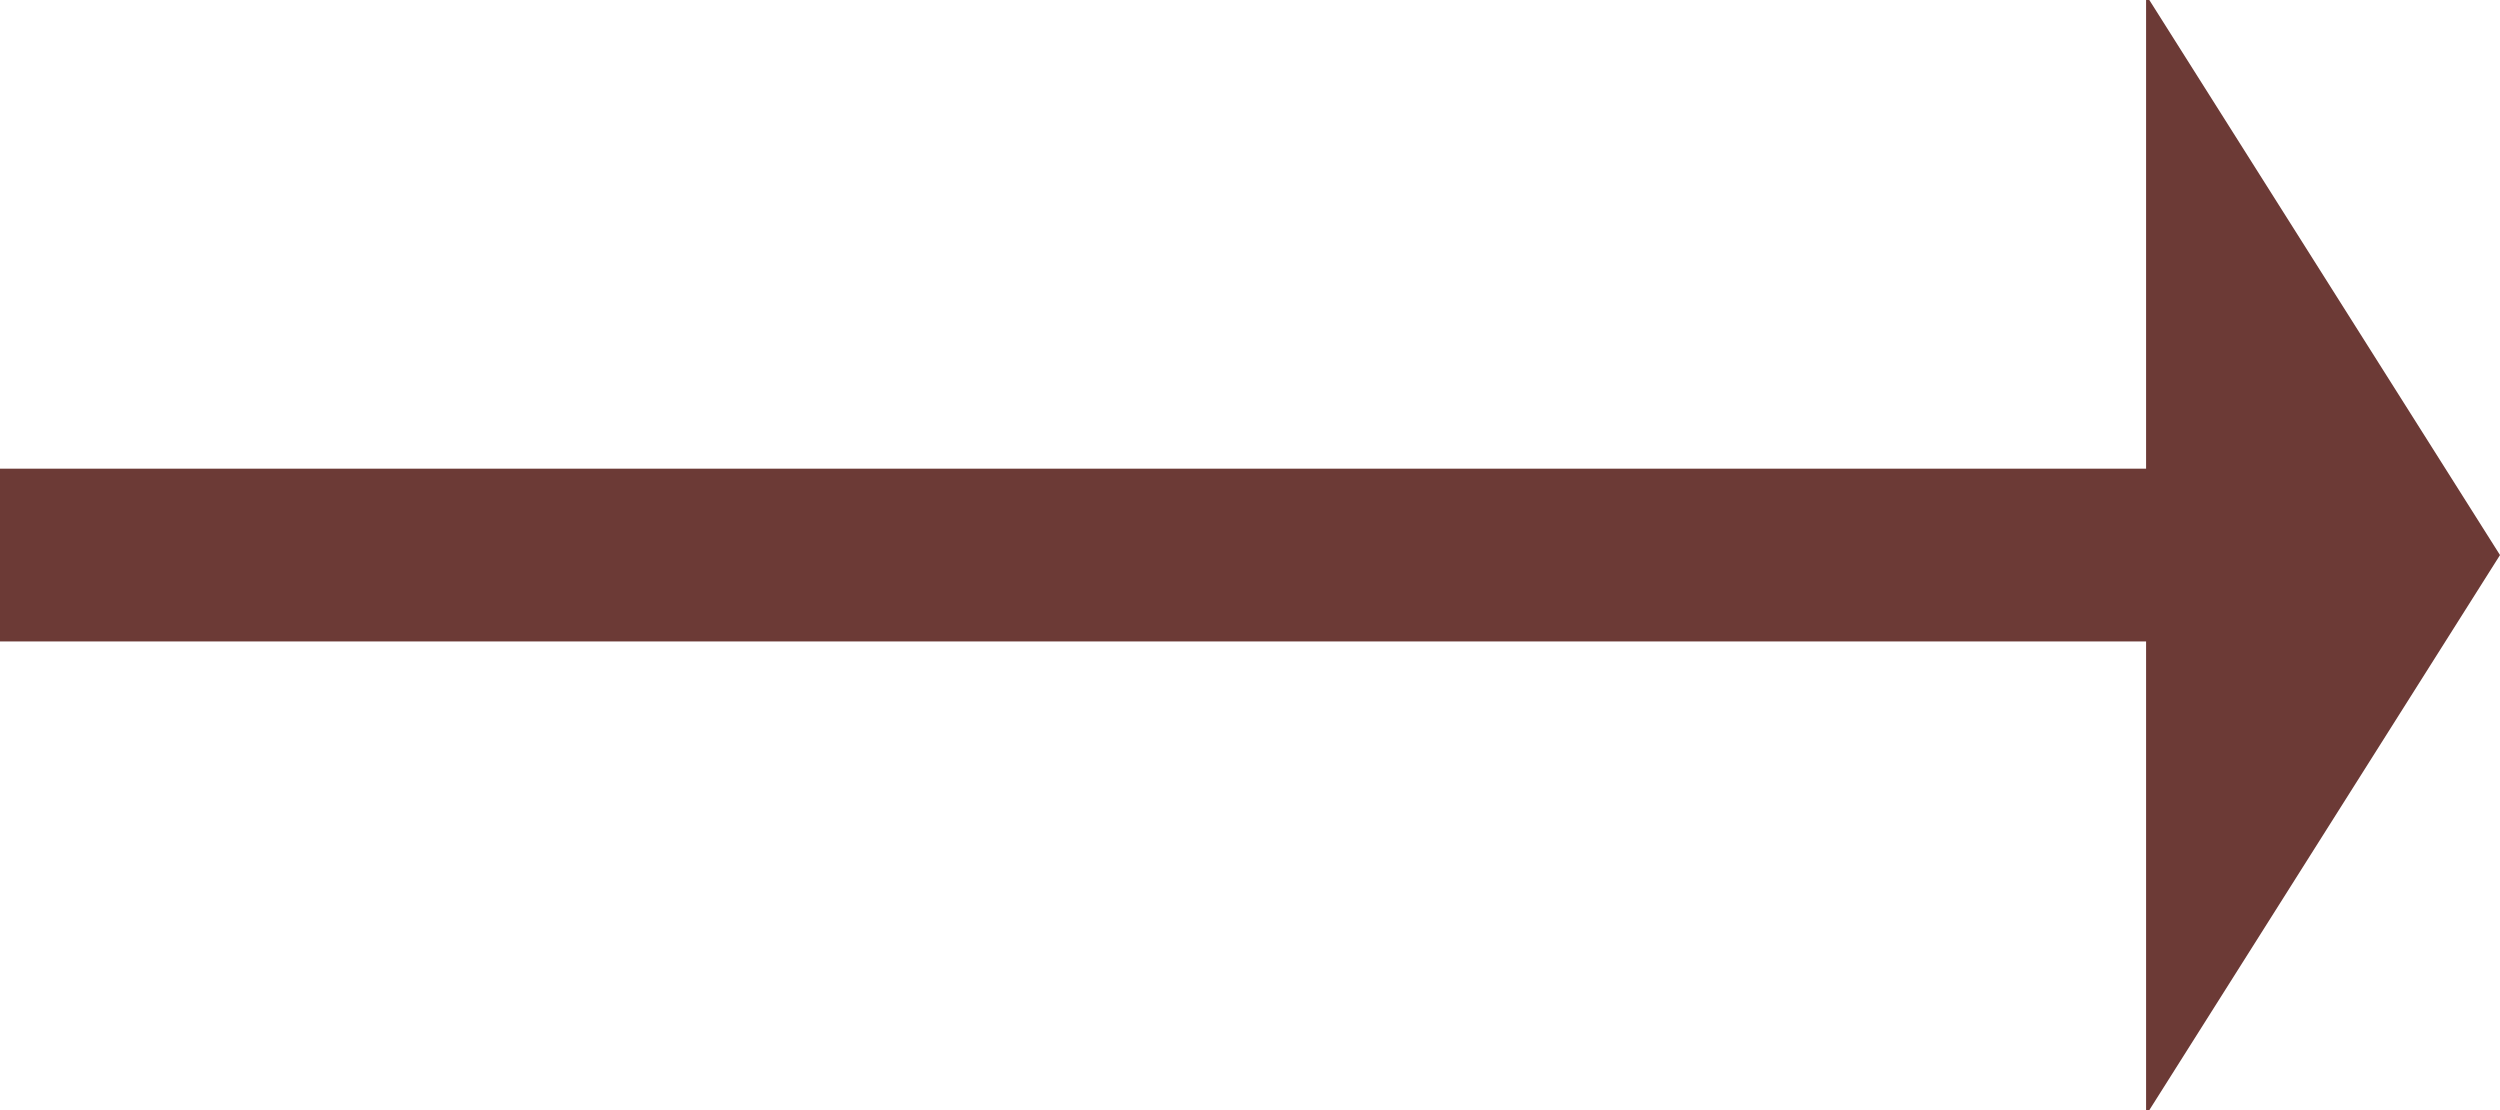 <?xml version="1.0" encoding="UTF-8"?>
<svg id="Layer_2" data-name="Layer 2" xmlns="http://www.w3.org/2000/svg" viewBox="0 0 38.78 17.22">
  <defs>
    <style>
      .cls-1 {
        fill: #6c3a36;
        stroke-width: 0px;
      }

      .cls-2 {
        fill: none;
        stroke: #6c3a36;
        stroke-miterlimit: 10;
        stroke-width: 2.68px;
      }
    </style>
  </defs>
  <g id="Layer_1-2" data-name="Layer 1">
    <g>
      <line class="cls-2" x1="0" y1="8.61" x2="34.61" y2="8.61"/>
      <polygon class="cls-1" points="33.34 0 38.78 8.61 33.34 17.22 33.29 17.22 33.29 0 33.34 0"/>
    </g>
  </g>
</svg>